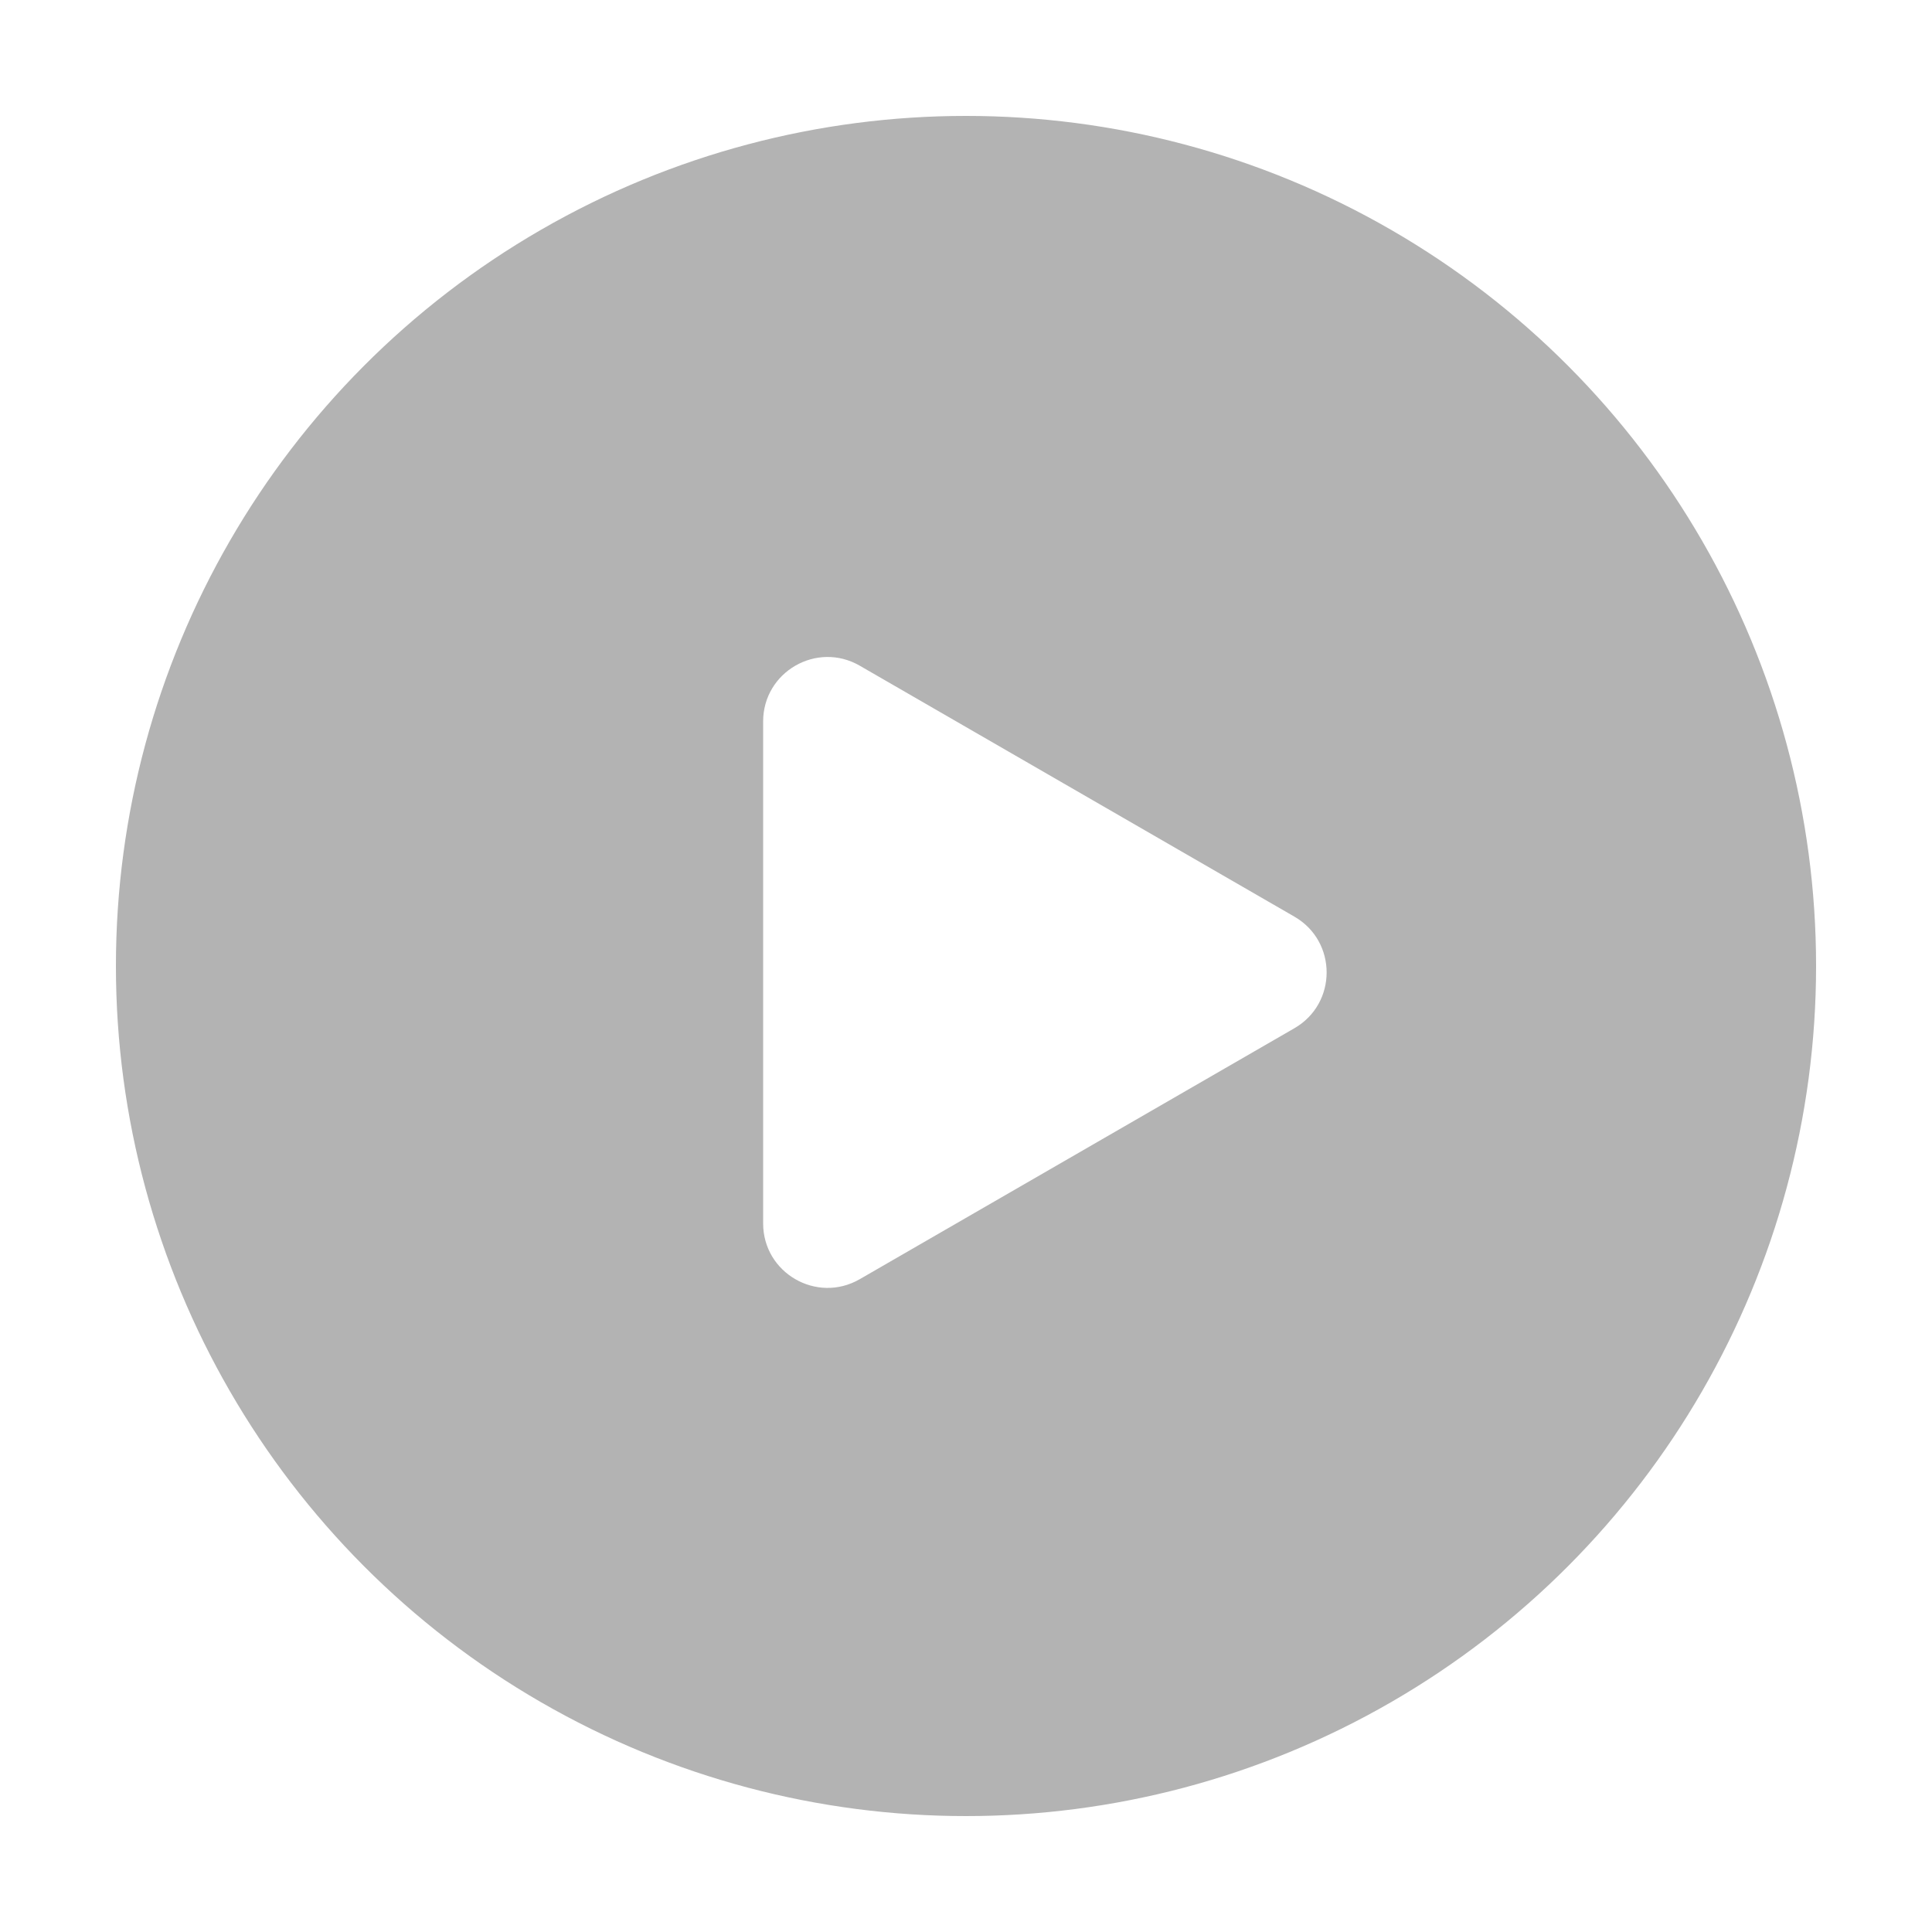 <?xml version="1.0" encoding="UTF-8"?> <svg xmlns="http://www.w3.org/2000/svg" width="150" height="150" viewBox="0 0 150 150" fill="none"> <g filter="url(#filter0_d)"> <circle cx="75" cy="71" r="68.5" fill="black" fill-opacity="0.3" stroke="white" stroke-width="5"></circle> <path d="M100.5 67.17C103.833 69.094 103.833 73.906 100.5 75.83L66.75 95.316C63.417 97.24 59.25 94.835 59.25 90.986L59.25 52.014C59.25 48.165 63.417 45.76 66.75 47.684L100.5 67.17Z" fill="white"></path> </g> <defs> <filter id="filter0_d" x="0" y="0" width="150" height="150" filterUnits="userSpaceOnUse" color-interpolation-filters="sRGB"> <feFlood flood-opacity="0" result="BackgroundImageFix"></feFlood> <feColorMatrix in="SourceAlpha" type="matrix" values="0 0 0 0 0 0 0 0 0 0 0 0 0 0 0 0 0 0 127 0" result="hardAlpha"></feColorMatrix> <feOffset dy="4"></feOffset> <feGaussianBlur stdDeviation="2"></feGaussianBlur> <feComposite in2="hardAlpha" operator="out"></feComposite> <feColorMatrix type="matrix" values="0 0 0 0 0 0 0 0 0 0 0 0 0 0 0 0 0 0 0.25 0"></feColorMatrix> <feBlend mode="normal" in2="BackgroundImageFix" result="effect1_dropShadow"></feBlend> <feBlend mode="normal" in="SourceGraphic" in2="effect1_dropShadow" result="shape"></feBlend> </filter> </defs> </svg> 